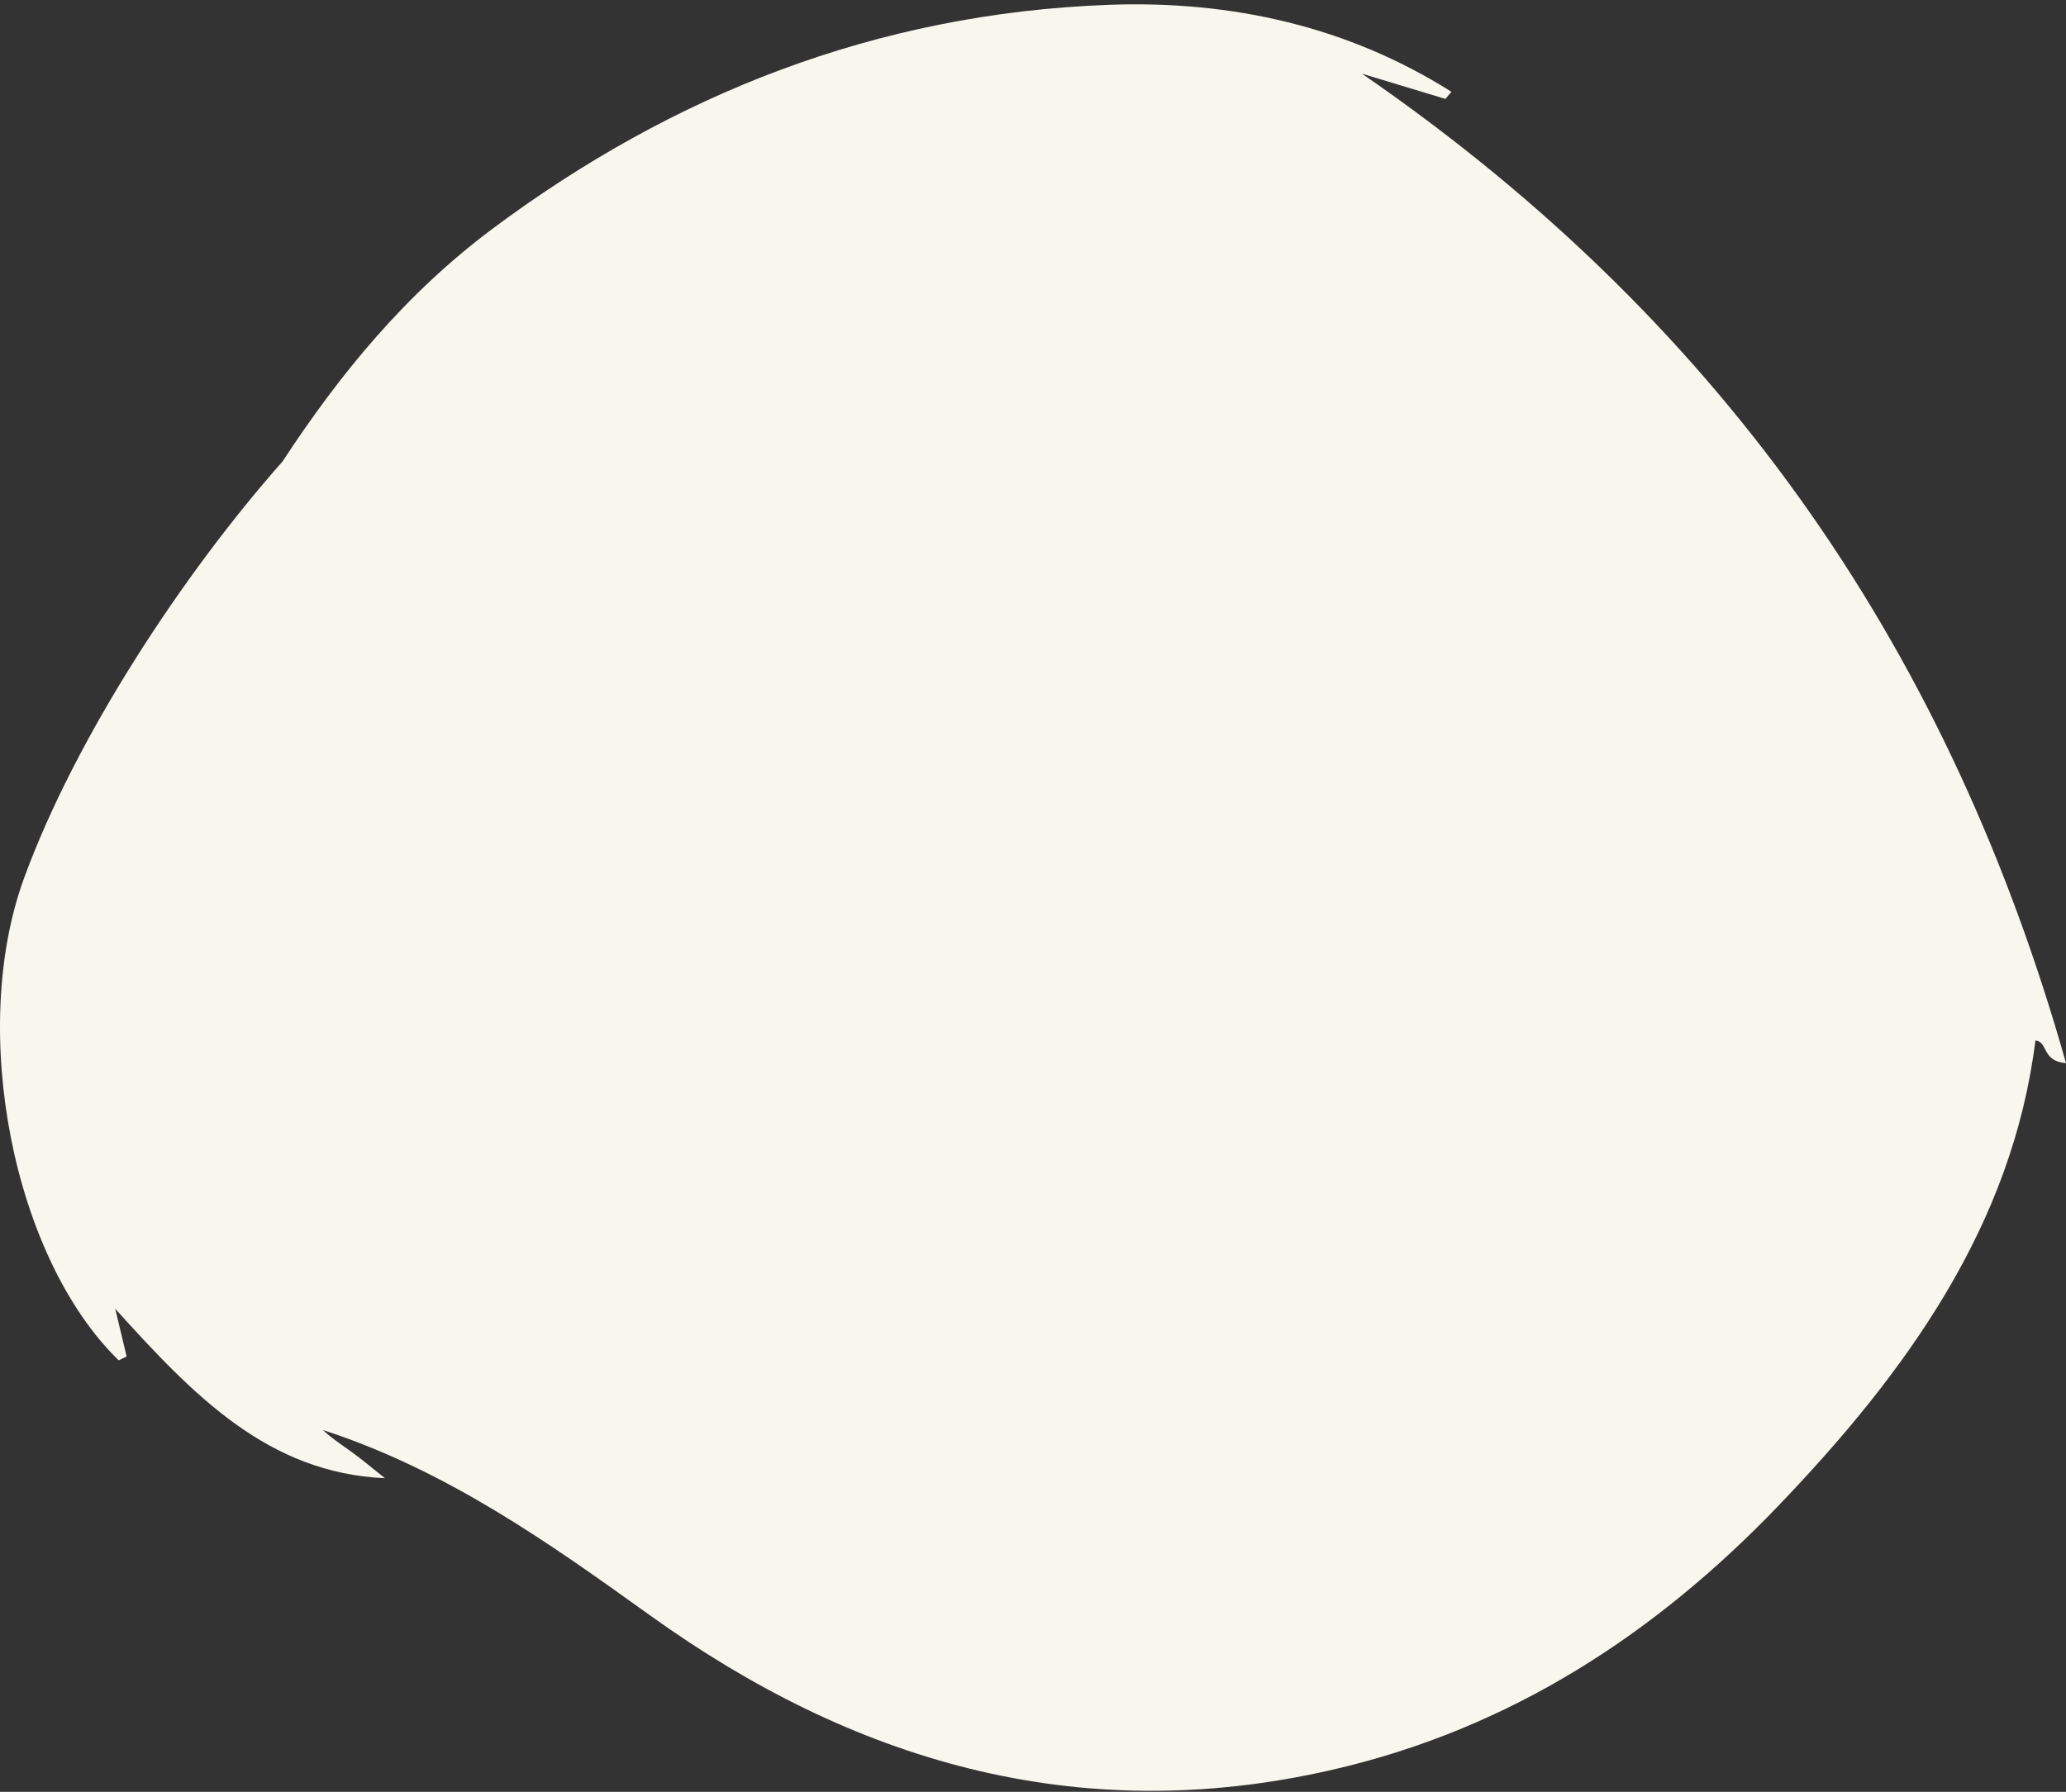 <?xml version="1.0" encoding="UTF-8"?> <svg xmlns="http://www.w3.org/2000/svg" width="385" height="334" viewBox="0 0 385 334" fill="none"><rect x="0" y="0" width="385" height="334" fill="#333333" stroke="none"/> <path d="M60.163 266.549C61.505 267.803 62.914 268.796 64.303 269.775C64.748 270.089 65.192 270.401 65.63 270.72C67.111 271.799 68.544 272.959 69.975 274.119C70.561 274.593 71.146 275.067 71.734 275.535C49.984 274.551 36.185 260.245 21.475 243.956C21.99 246.118 22.377 247.738 22.695 249.068C23.055 250.572 23.326 251.706 23.593 252.838L22.121 253.567C2.426 234.406 -5.861 192.06 4.462 163.744C14.101 137.33 34.214 106.839 52.63 86.045C63.245 69.838 75.537 54.735 91.94 42.52C125.188 17.768 163.127 2.5 206.623 0.9C229.591 0.057 251.268 4.971 270.474 17.111L269.356 18.439C266.702 17.639 264.048 16.835 261.089 15.938C258.87 15.265 256.479 14.54 253.787 13.726C323.038 61.388 363.905 123.476 385 198.161C382.336 197.953 381.658 196.644 381.083 195.534C380.669 194.736 380.309 194.041 379.301 193.933C375.019 228.326 355.341 255.749 331.208 280.873C308.744 304.24 281.777 322.222 248.12 329.92C200.421 340.832 158.593 327.992 121.252 301.183C102.185 287.497 83.226 274.042 60.163 266.549Z" fill="#F8F7EE"></path> <path d="M23.593 252.838L23.595 252.846L23.622 252.824L23.593 252.838Z" fill="#F8F7EE"></path> </svg> 